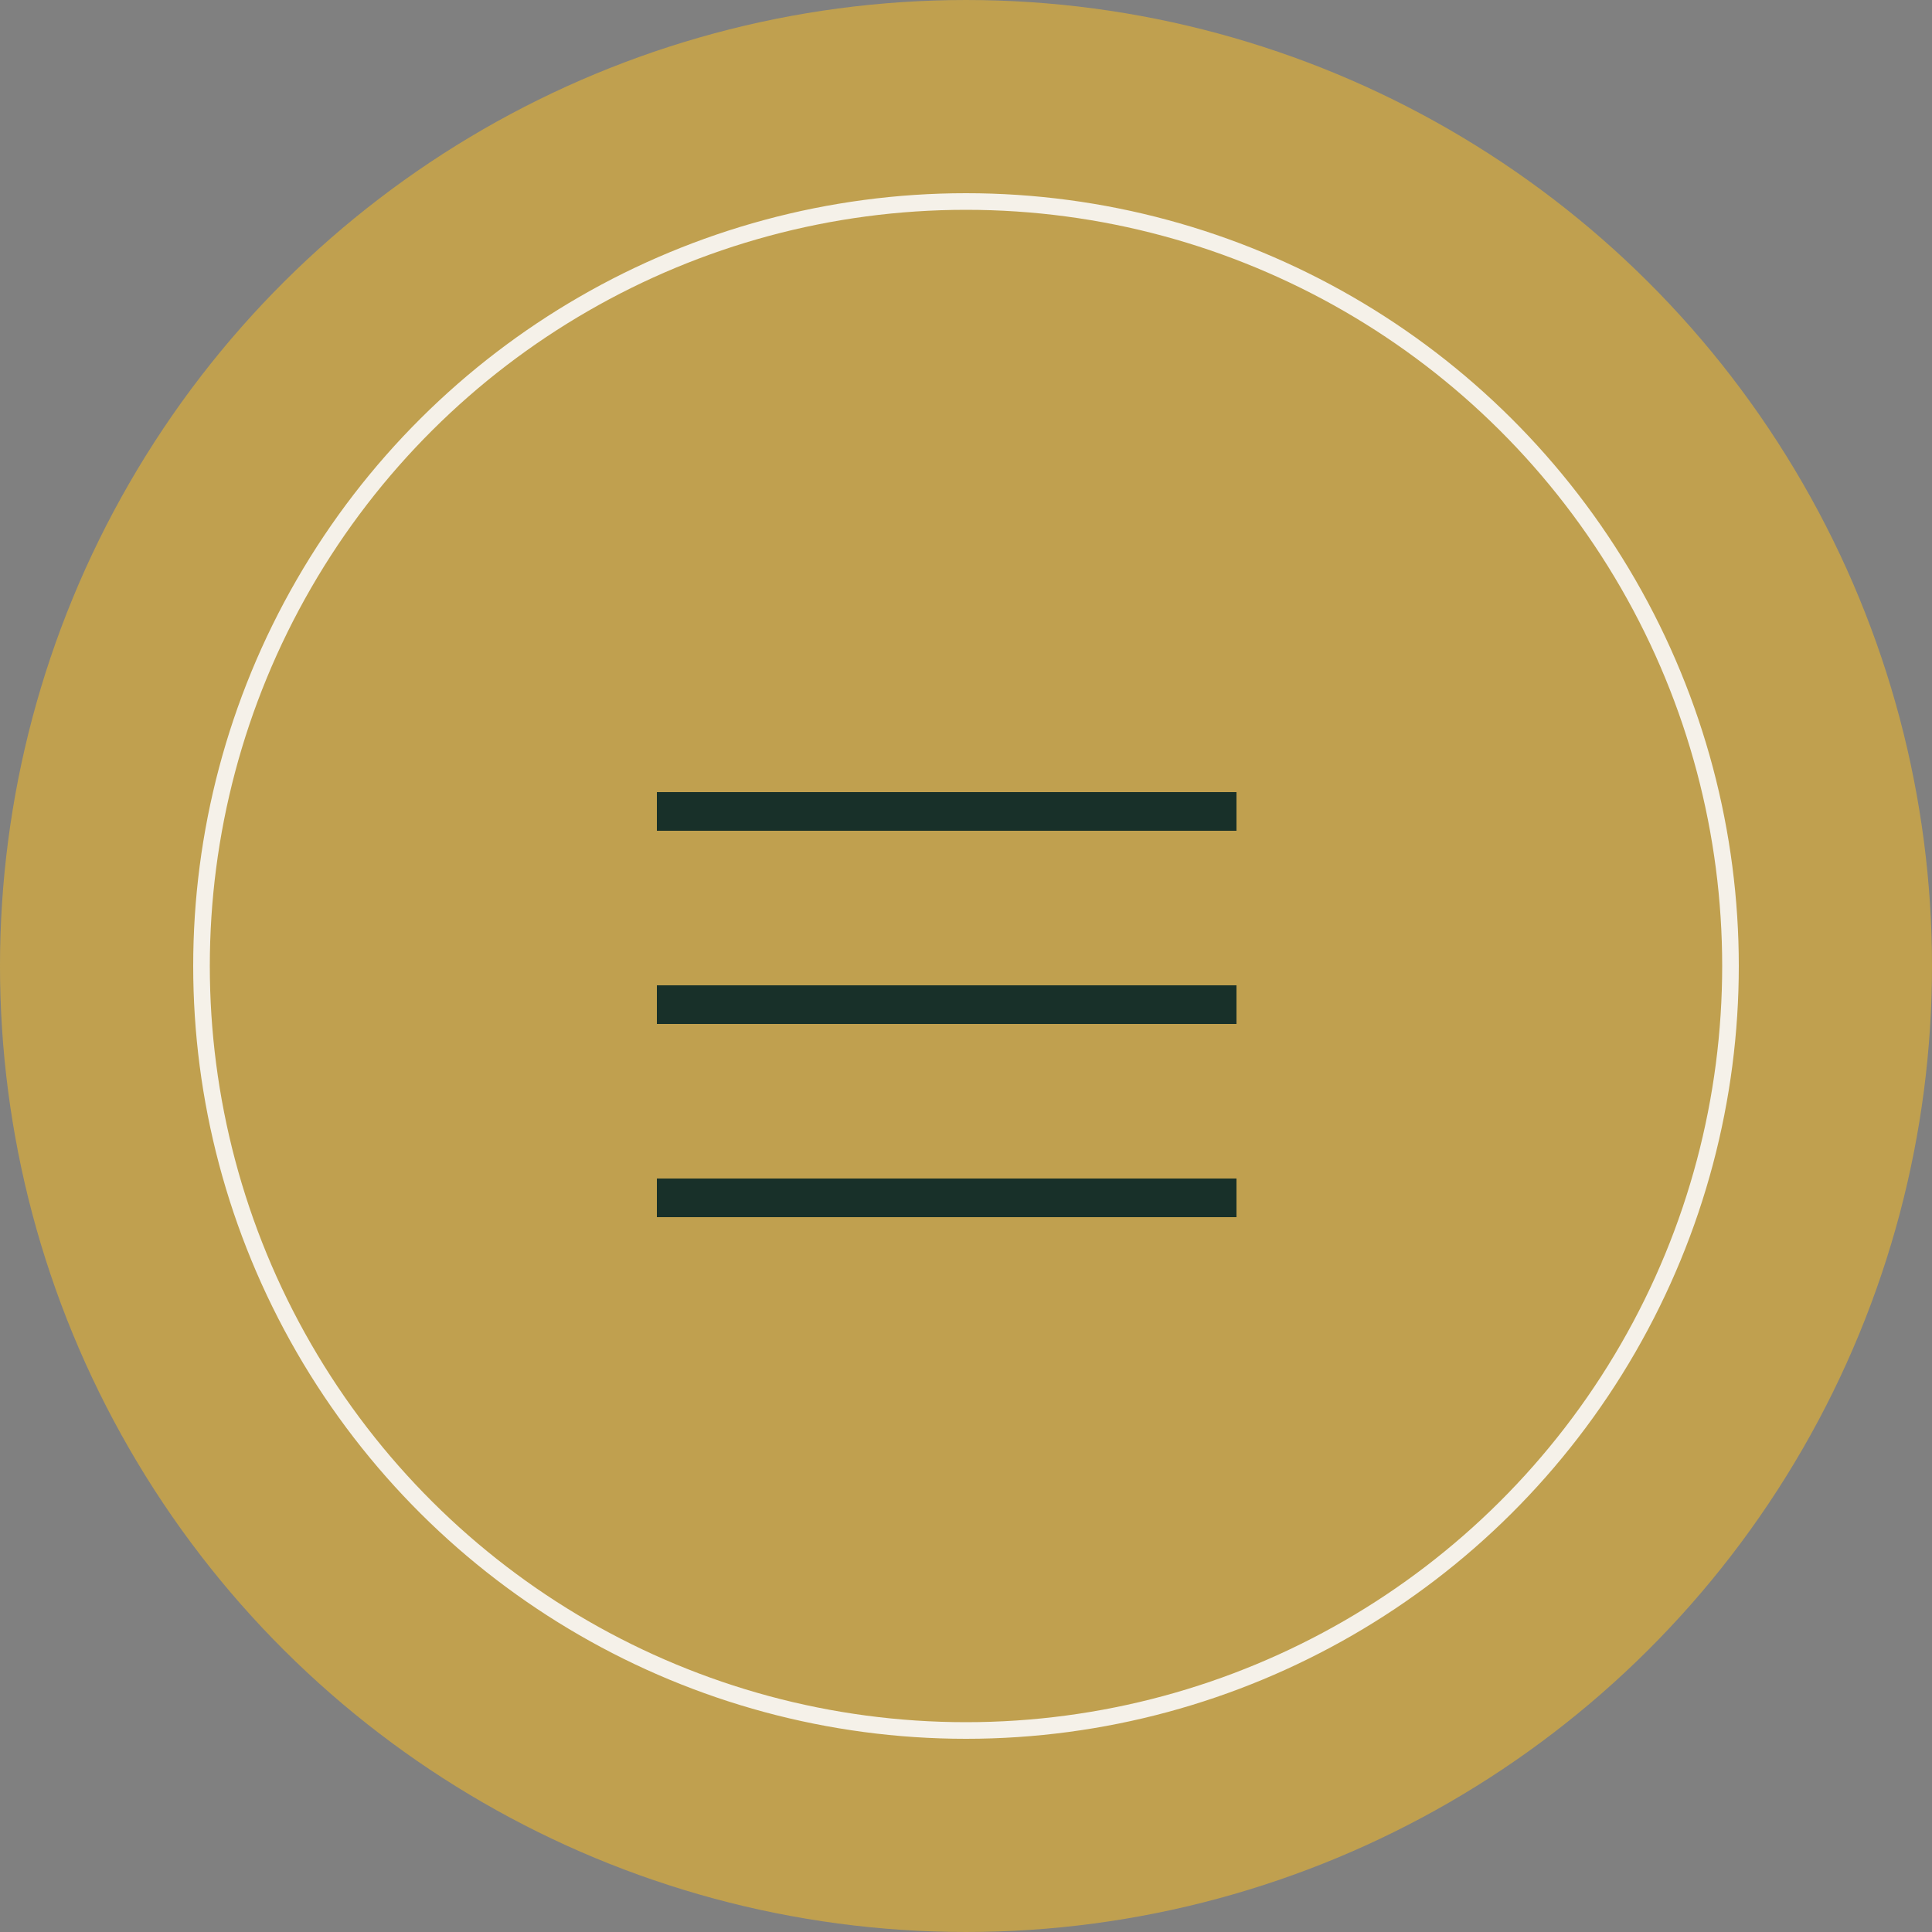 <?xml version="1.0" encoding="UTF-8"?> <svg xmlns="http://www.w3.org/2000/svg" width="50" height="50" viewBox="0 0 50 50" fill="none"><rect x="0" y="0" width="50" height="50" fill="#808080" stroke="none"/> <circle cx="25" cy="25" r="25" transform="rotate(-90 25 25)" fill="#C0A04F"></circle> <circle cx="25" cy="25" r="19.785" transform="rotate(-90 25 25)" stroke="#F5F1E9" stroke-width="0.43"></circle> <path d="M17 26L32 26" stroke="#183029"></path> <path d="M17 21L32 21" stroke="#183029"></path> <path d="M17 31L32 31" stroke="#183029"></path> </svg> 